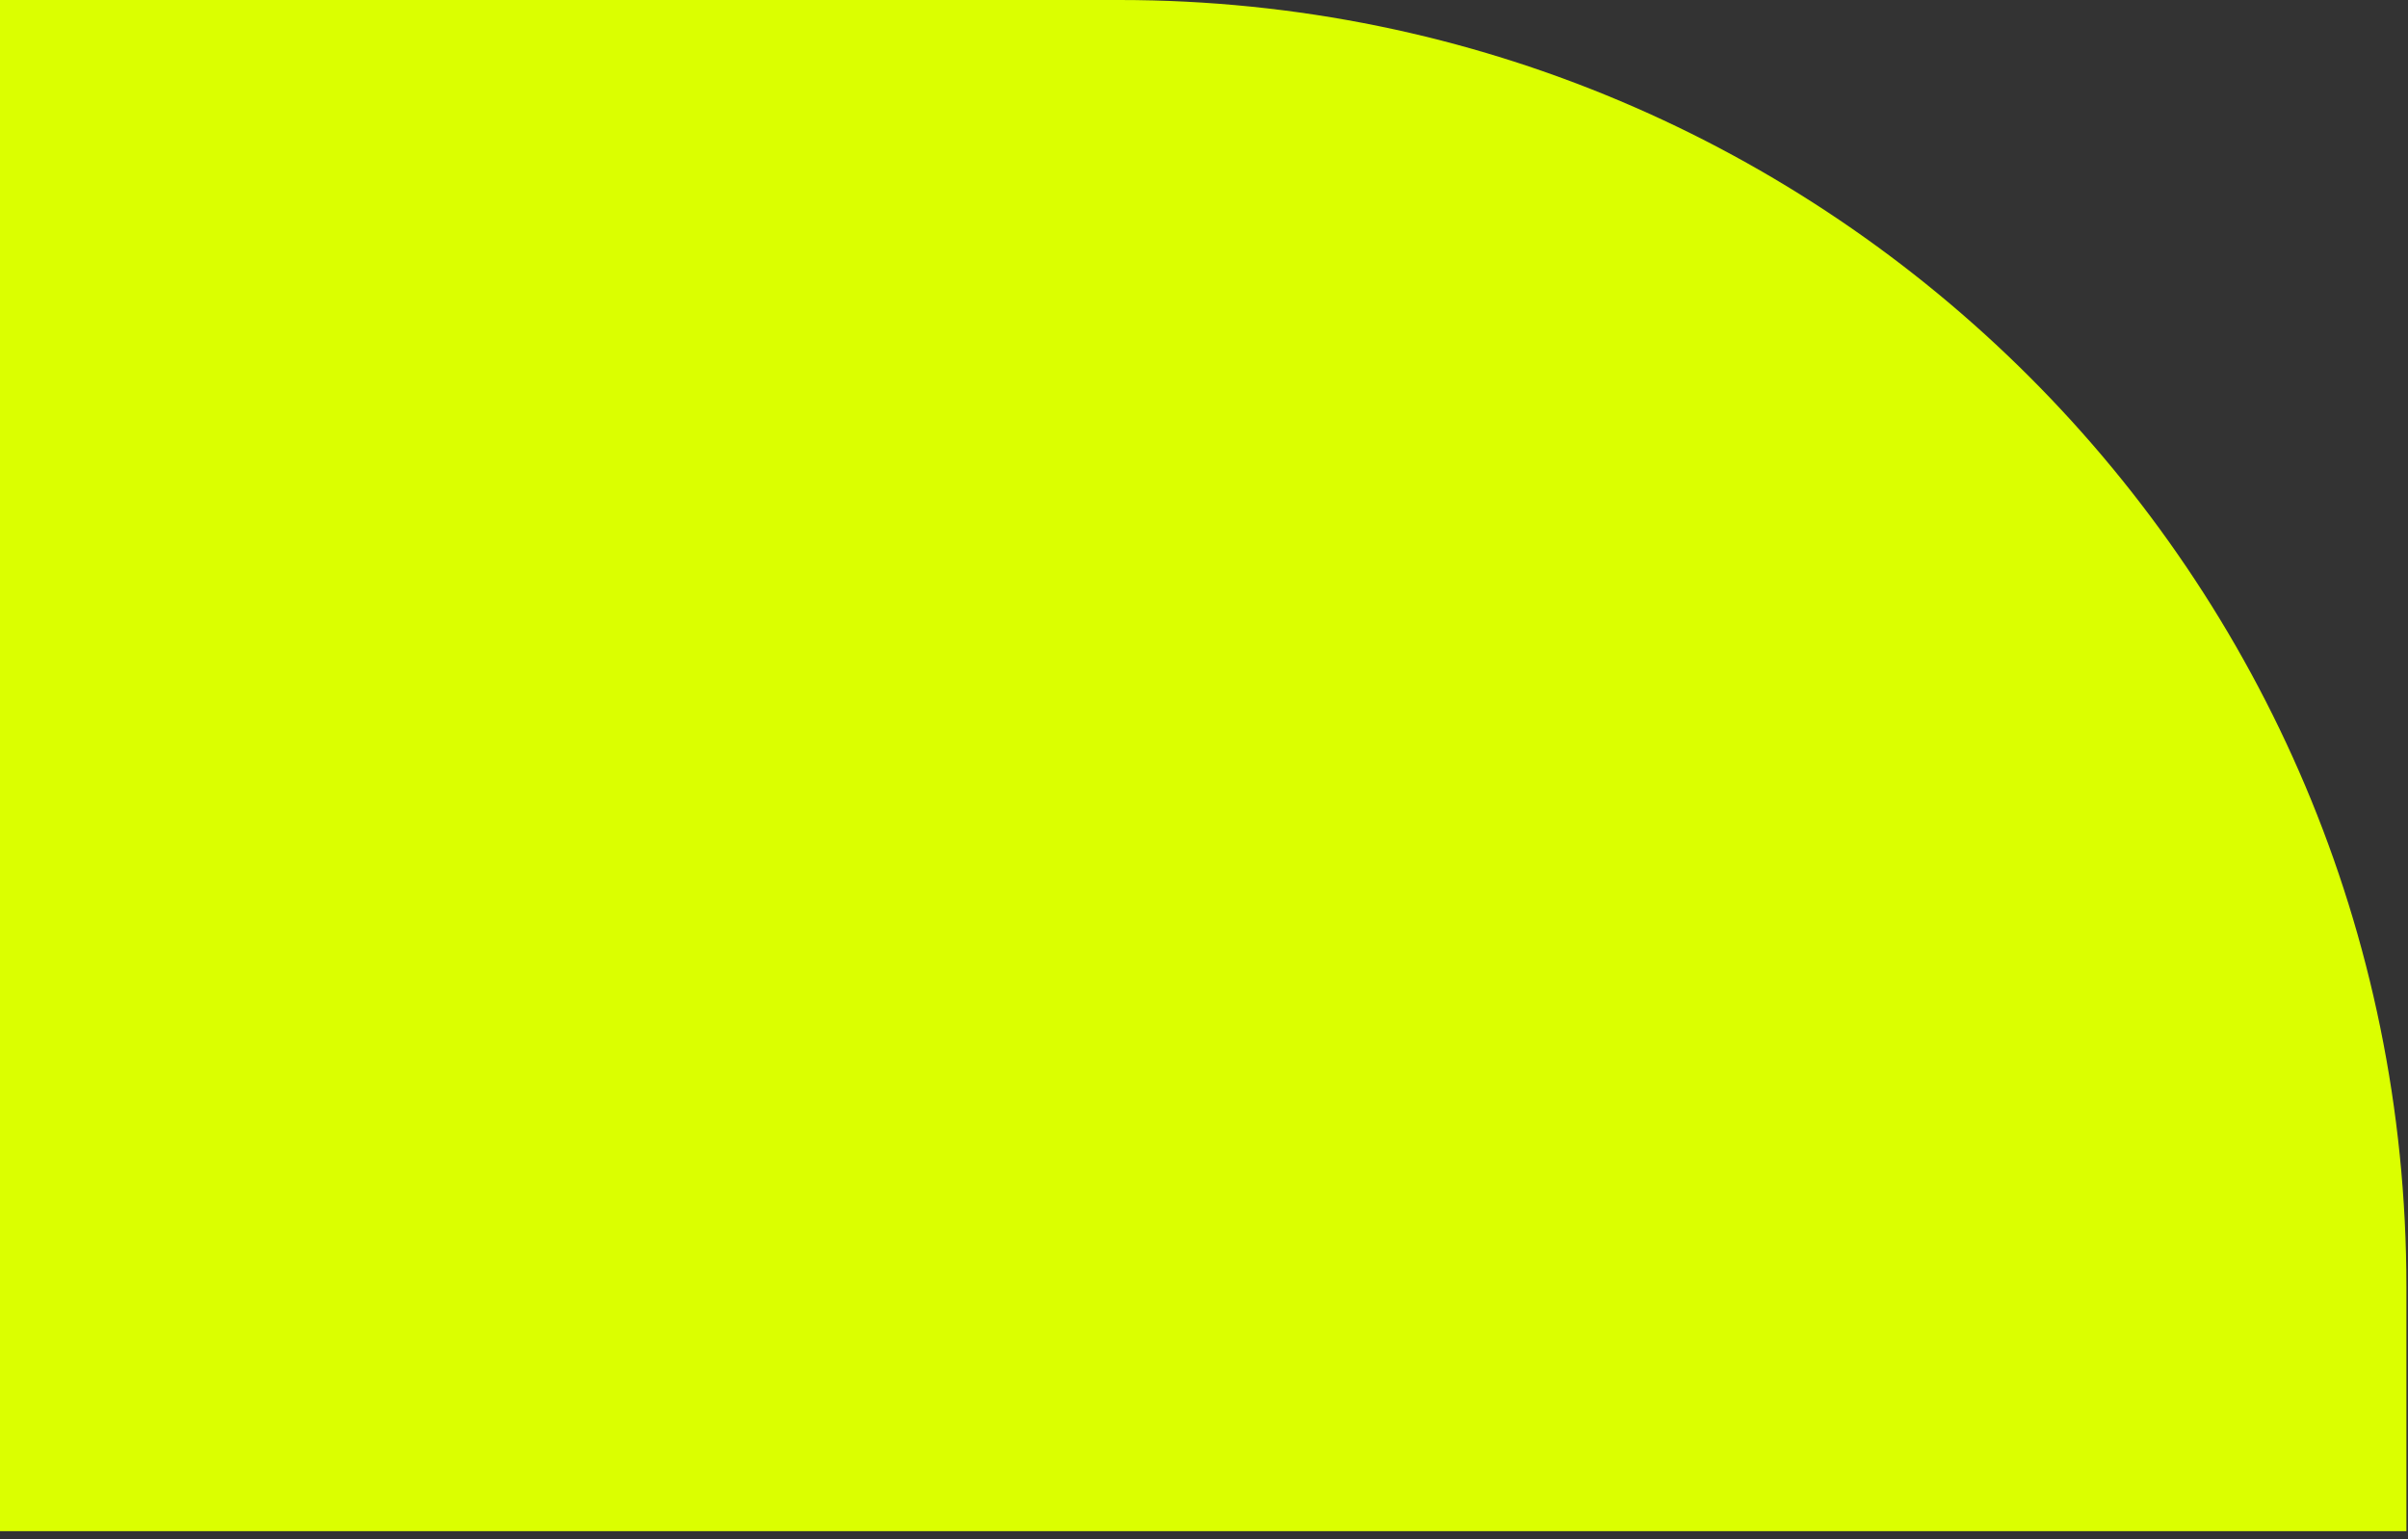 <svg width="122" height="78" viewBox="0 0 122 78" fill="none" xmlns="http://www.w3.org/2000/svg">
<rect x="0" y="0" width="122" height="78" fill="#333333" stroke="none"/>
<path d="M0 0H56.722C92.729 0 121.919 29.19 121.919 65.197V77.585H0V0Z" fill="#DBFF00"/>
</svg>
